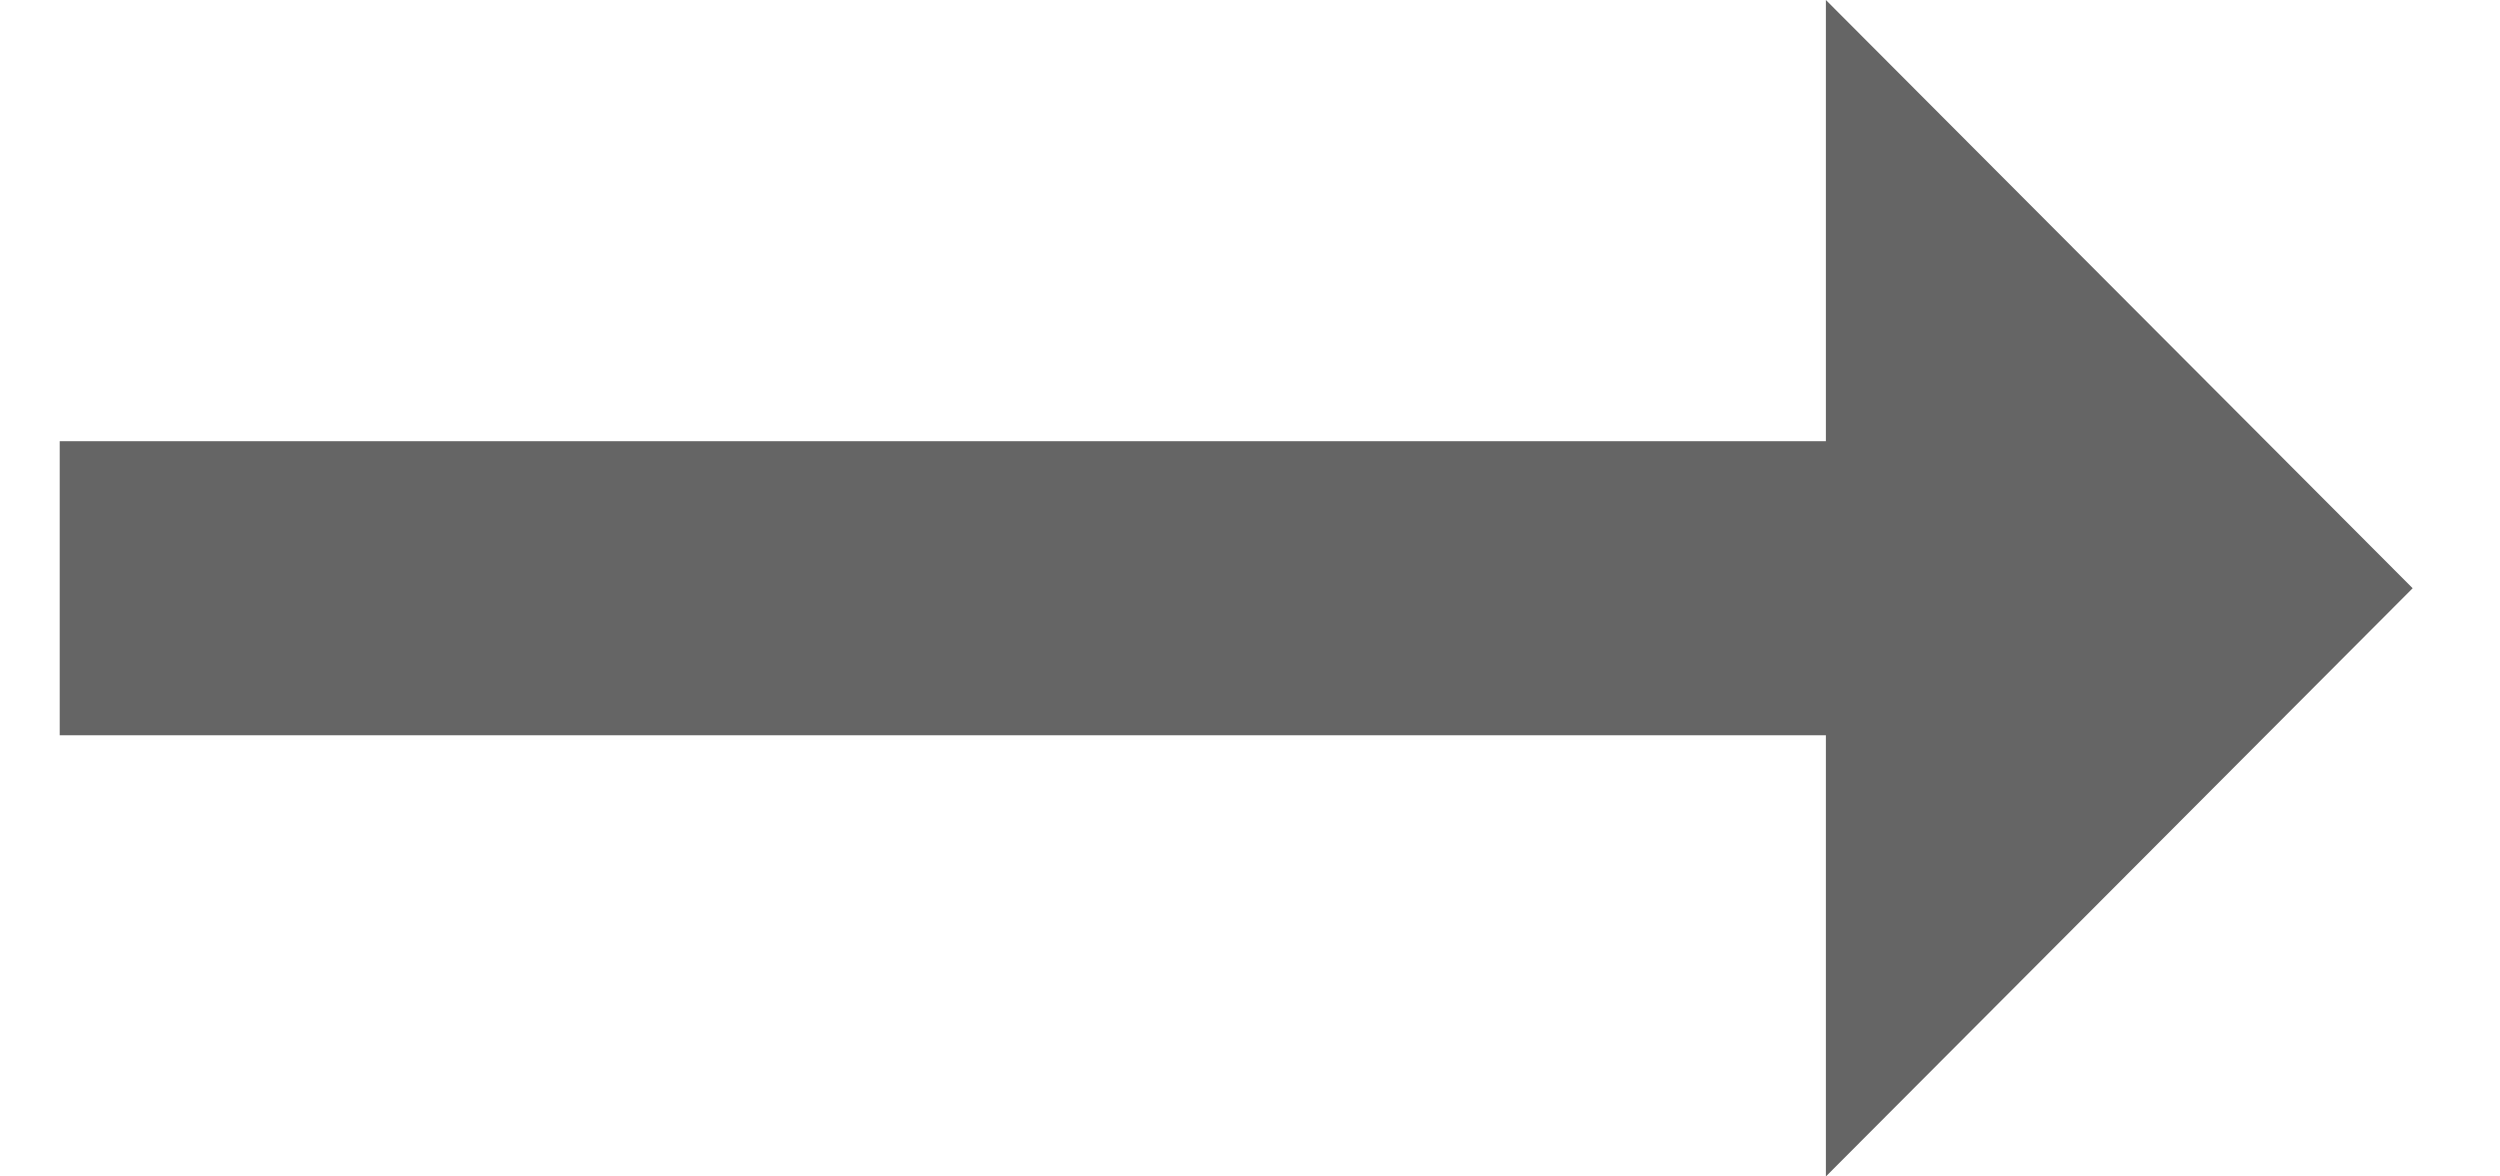 <svg width="17" height="8" viewBox="0 0 17 8" fill="none" xmlns="http://www.w3.org/2000/svg">
<path d="M12.416 5L0.406 5L0.406 3L12.416 3L12.416 0L16.406 4L12.416 8L12.416 5Z" fill="#656565"/>
</svg>
